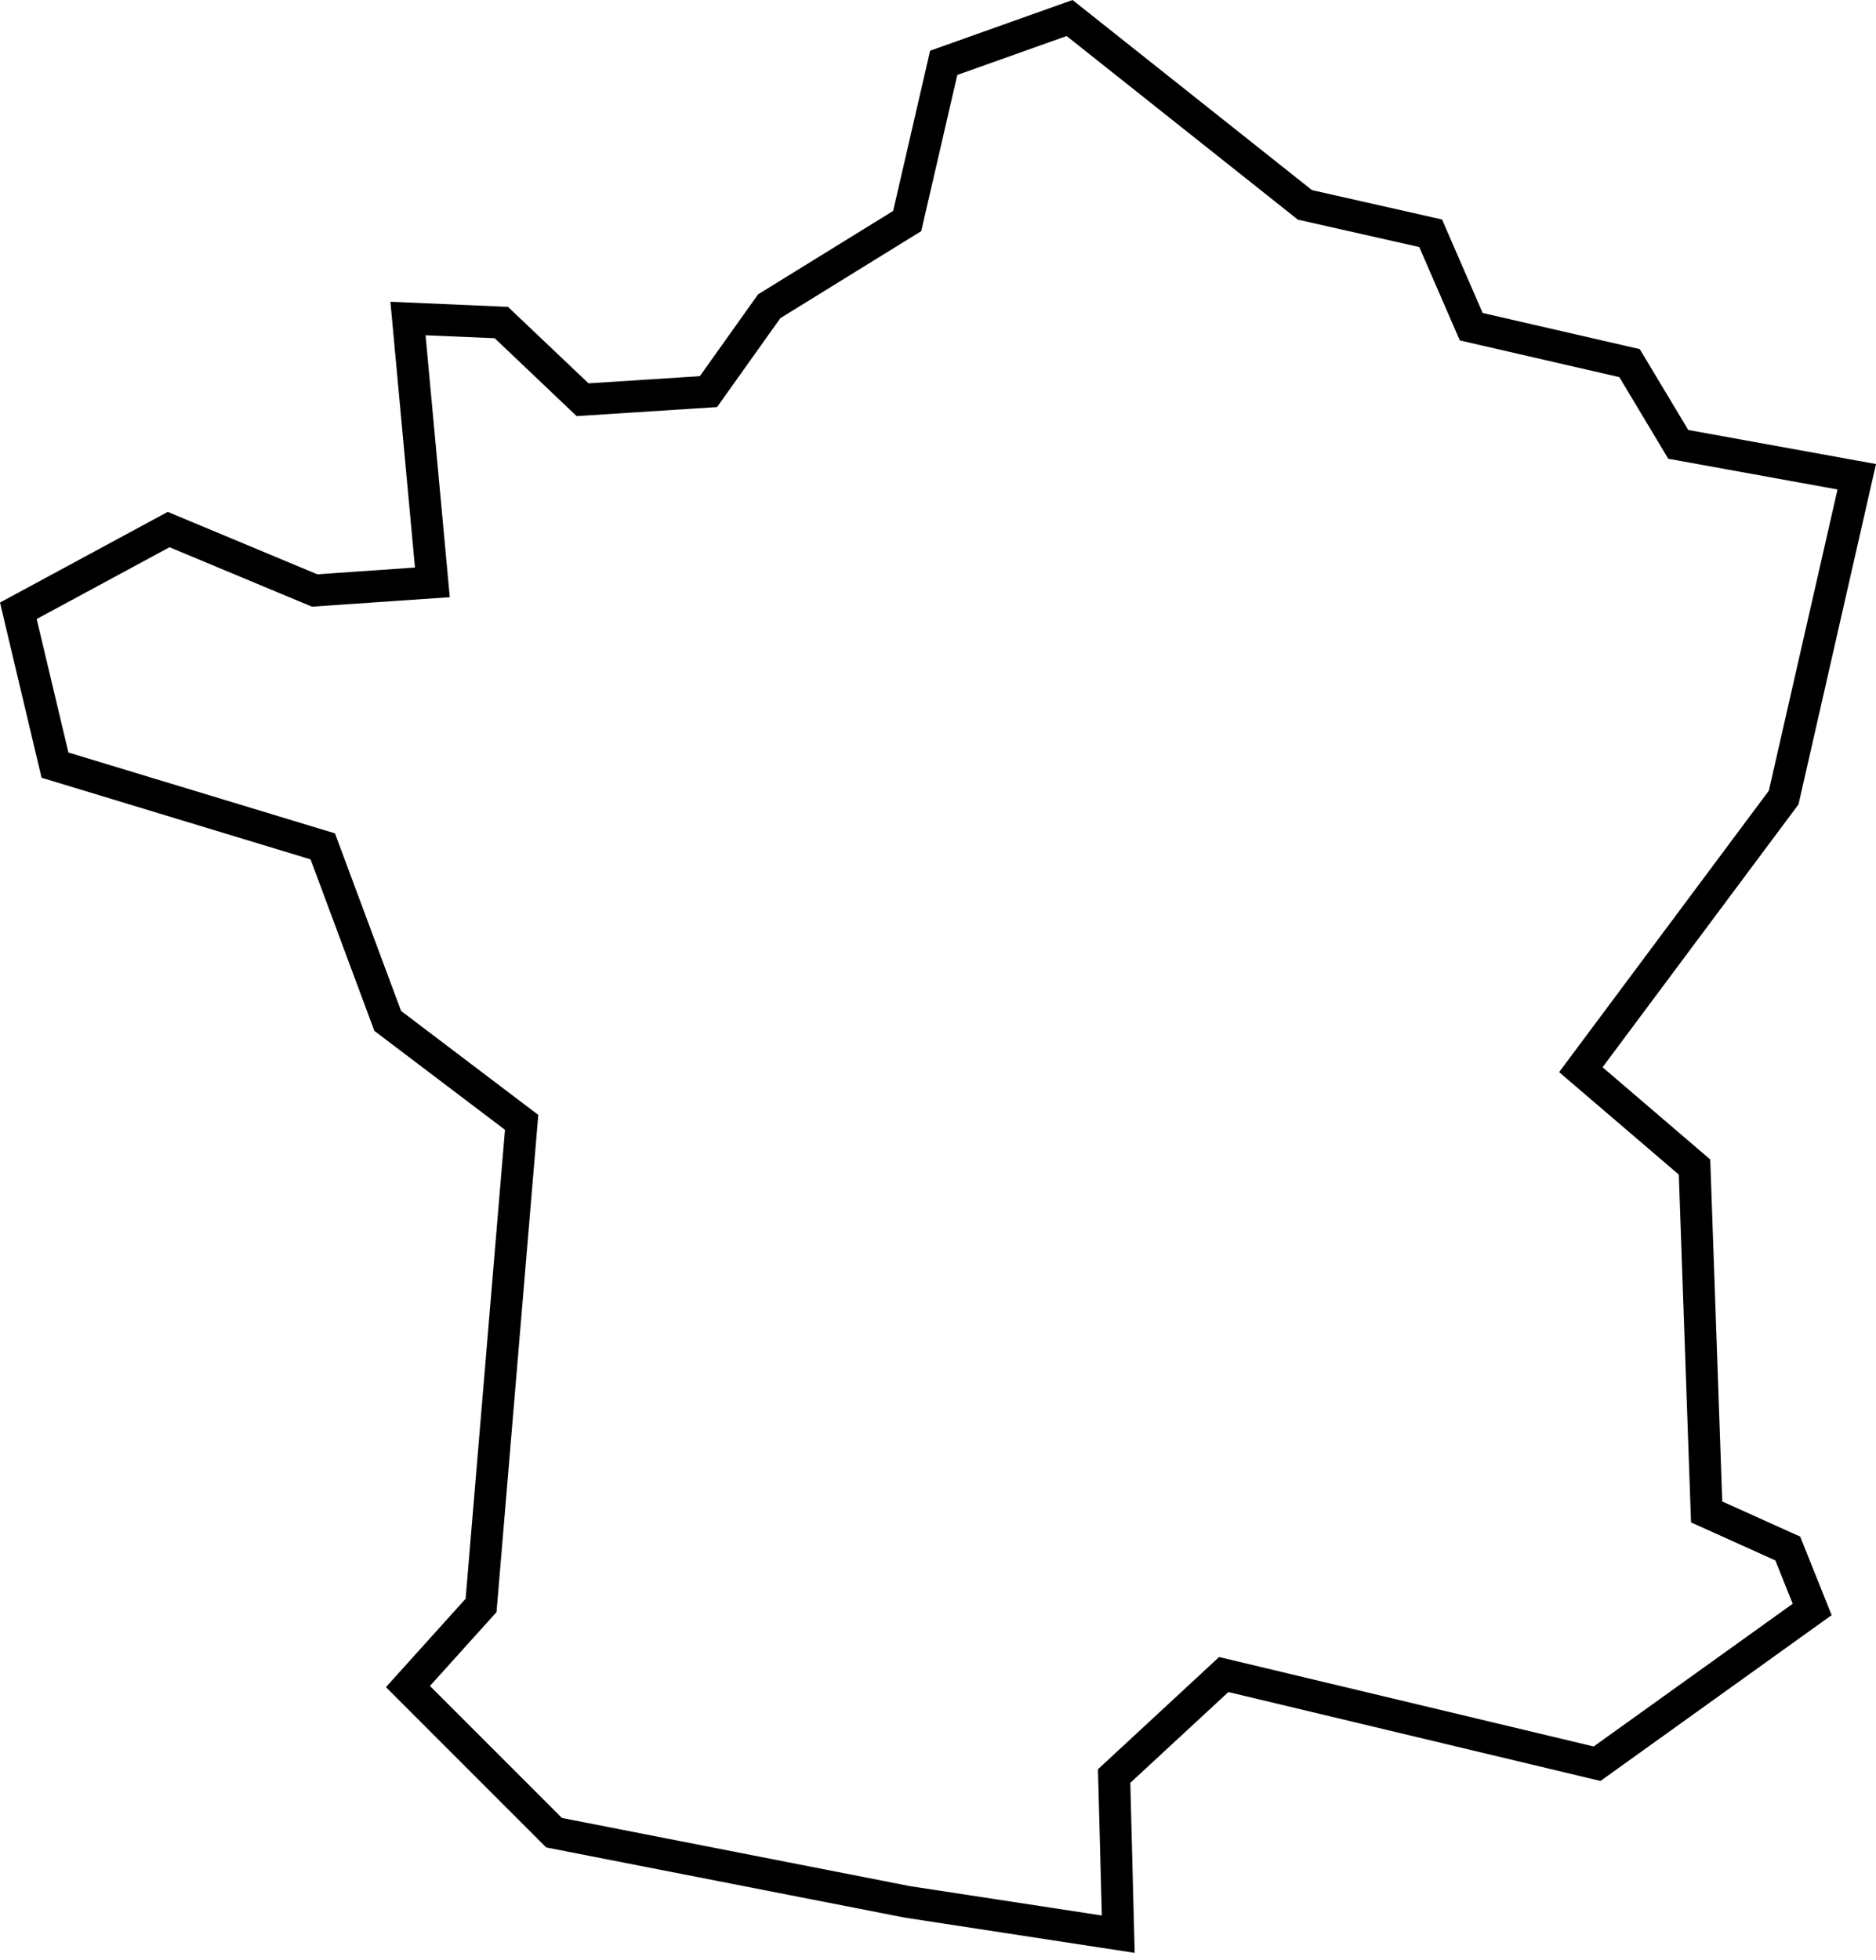 <svg xmlns="http://www.w3.org/2000/svg" fill="none" viewBox="0 0 45 47" height="47" width="45">
<path fill="black" d="M27.218 46.827L21.703 45.982L13.102 44.299L9.258 40.455L11.169 38.335L12.113 27.091L8.98 24.719L7.45 20.607L0.997 18.649L0 14.448L4.024 12.274L7.611 13.771L9.954 13.609L9.365 7.236L12.185 7.358L14.117 9.192L16.787 9.02L18.184 7.058L21.424 5.058L22.311 1.216L25.727 0L31.471 4.559L34.591 5.263L35.565 7.505L39.333 8.371L40.496 10.31L45 11.127L43.141 19.288L38.441 25.591L41.024 27.803L41.312 36.003L43.182 36.846L43.936 38.729L38.391 42.705L29.465 40.573L27.113 42.75L27.218 46.827ZM13.479 43.592L21.835 45.228L26.43 45.931L26.337 42.424L29.243 39.733L38.228 41.878L43.002 38.456L42.586 37.417L40.563 36.505L40.27 28.165L37.399 25.708L42.43 18.959L44.077 11.737L40.017 11L38.843 9.043L35.017 8.163L34.044 5.924L31.132 5.267L25.585 0.864L22.963 1.797L22.098 5.542L18.719 7.629L17.2 9.761L13.832 9.978L11.866 8.11L10.208 8.039L10.789 14.32L7.483 14.547L4.066 13.122L0.88 14.843L1.641 18.044L8.035 19.983L9.621 24.241L12.912 26.734L11.91 38.656L10.313 40.427L13.479 43.592Z"></path>
</svg>
